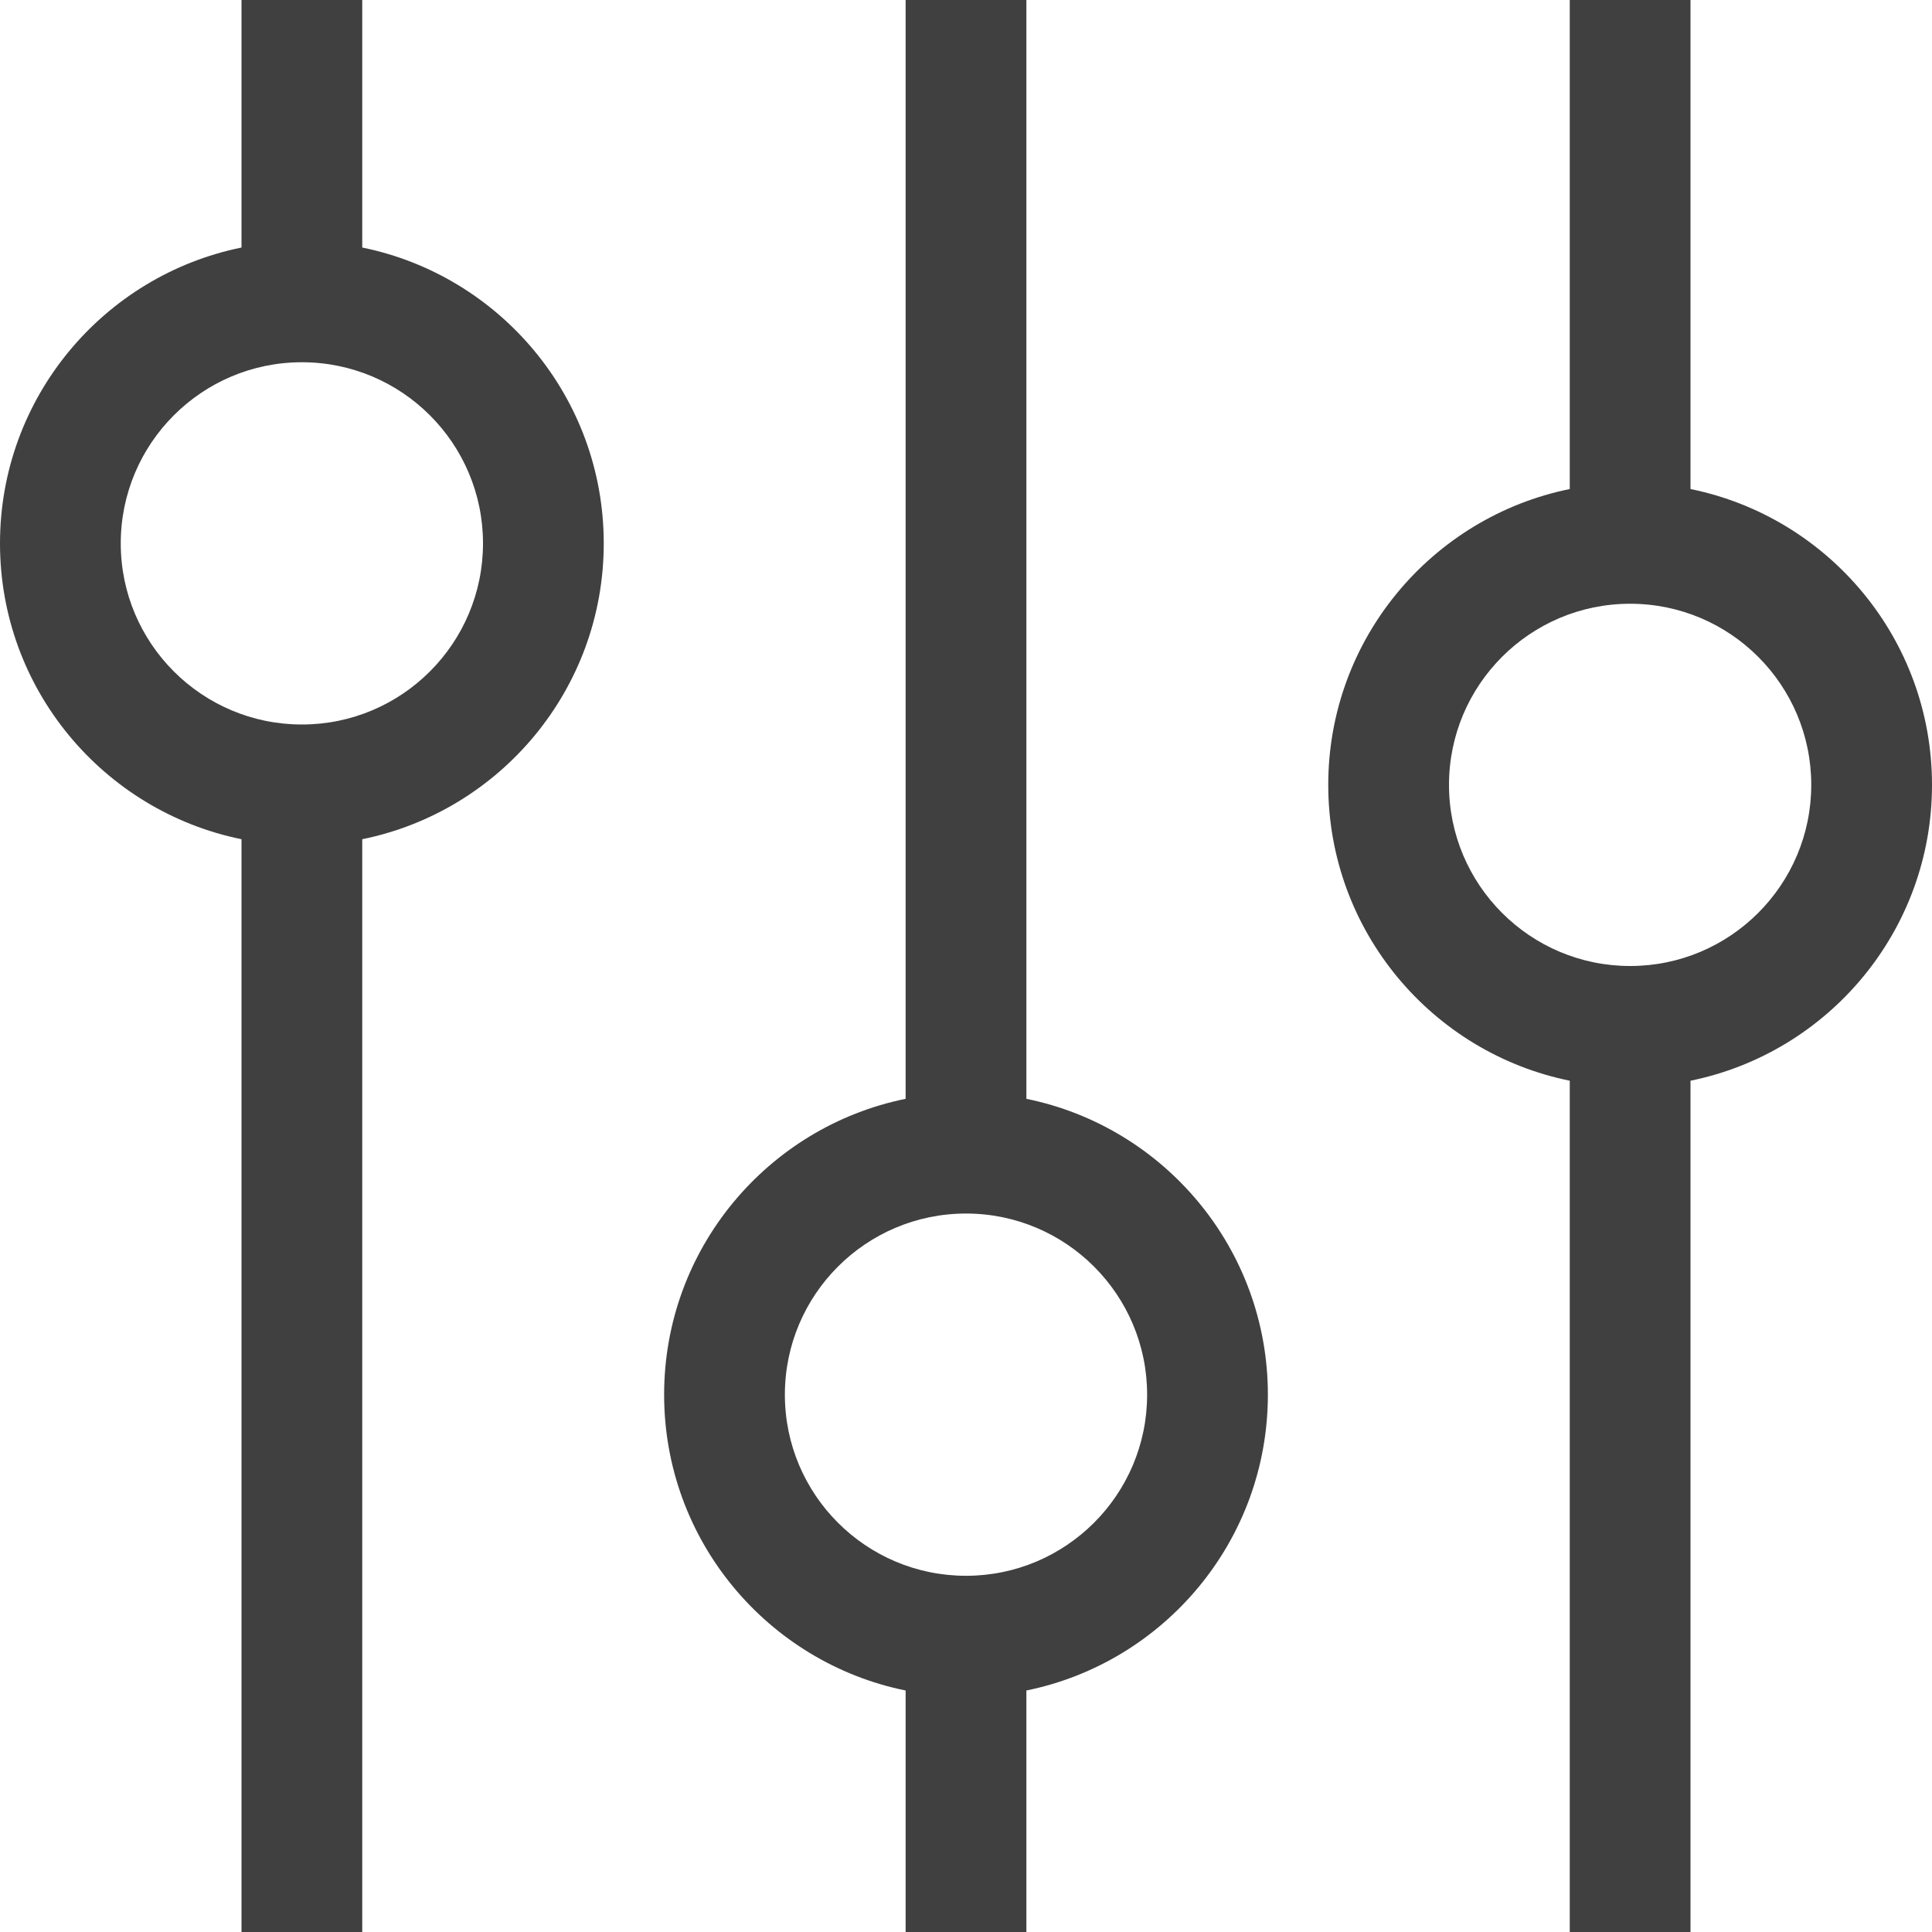 <svg width="16" height="16" viewBox="0 0 16 16" fill="none" xmlns="http://www.w3.org/2000/svg">
<g id="icons/outline/controls" clip-path="url(#clip0_532_4972)">
<g id="Union">
<path fill-rule="evenodd" clip-rule="evenodd" d="M8.5 9.1C9.641 9.332 10.5 10.341 10.5 11.55C10.5 12.759 9.641 13.768 8.5 14V16H7.5V14C6.359 13.768 5.5 12.759 5.5 11.55C5.5 10.341 6.359 9.332 7.5 9.1V0H8.5V9.1ZM8 13.05C8.828 13.05 9.5 12.378 9.5 11.55C9.5 10.722 8.828 10.05 8 10.05C7.172 10.05 6.5 10.722 6.5 11.55C6.5 12.378 7.172 13.05 8 13.05Z" fill="#404040"/>
<path fill-rule="evenodd" clip-rule="evenodd" d="M5 4.5C5 3.291 4.141 2.282 3 2.05V0H2V2.05C0.859 2.282 0 3.291 0 4.5C0 5.709 0.859 6.718 2 6.95V16H3V6.95C4.141 6.718 5 5.709 5 4.5ZM2.5 6C1.672 6 1 5.328 1 4.5C1 3.672 1.672 3 2.5 3C3.328 3 4 3.672 4 4.5C4 5.328 3.328 6 2.5 6Z" fill="#404040"/>
<path fill-rule="evenodd" clip-rule="evenodd" d="M14 8.95C15.141 8.718 16 7.709 16 6.5C16 5.291 15.141 4.282 14 4.05V0H13V4.05C11.859 4.282 11 5.291 11 6.5C11 7.709 11.859 8.718 13 8.95V16H14V8.95ZM15 6.5C15 7.328 14.328 8 13.5 8C12.672 8 12 7.328 12 6.5C12 5.672 12.672 5 13.5 5C14.328 5 15 5.672 15 6.5Z" fill="#404040"/>
</g>
</g>
<defs>
<clipPath id="clip0_532_4972">
<rect width="16" height="16" fill="white"/>
</clipPath>
</defs>
</svg>
